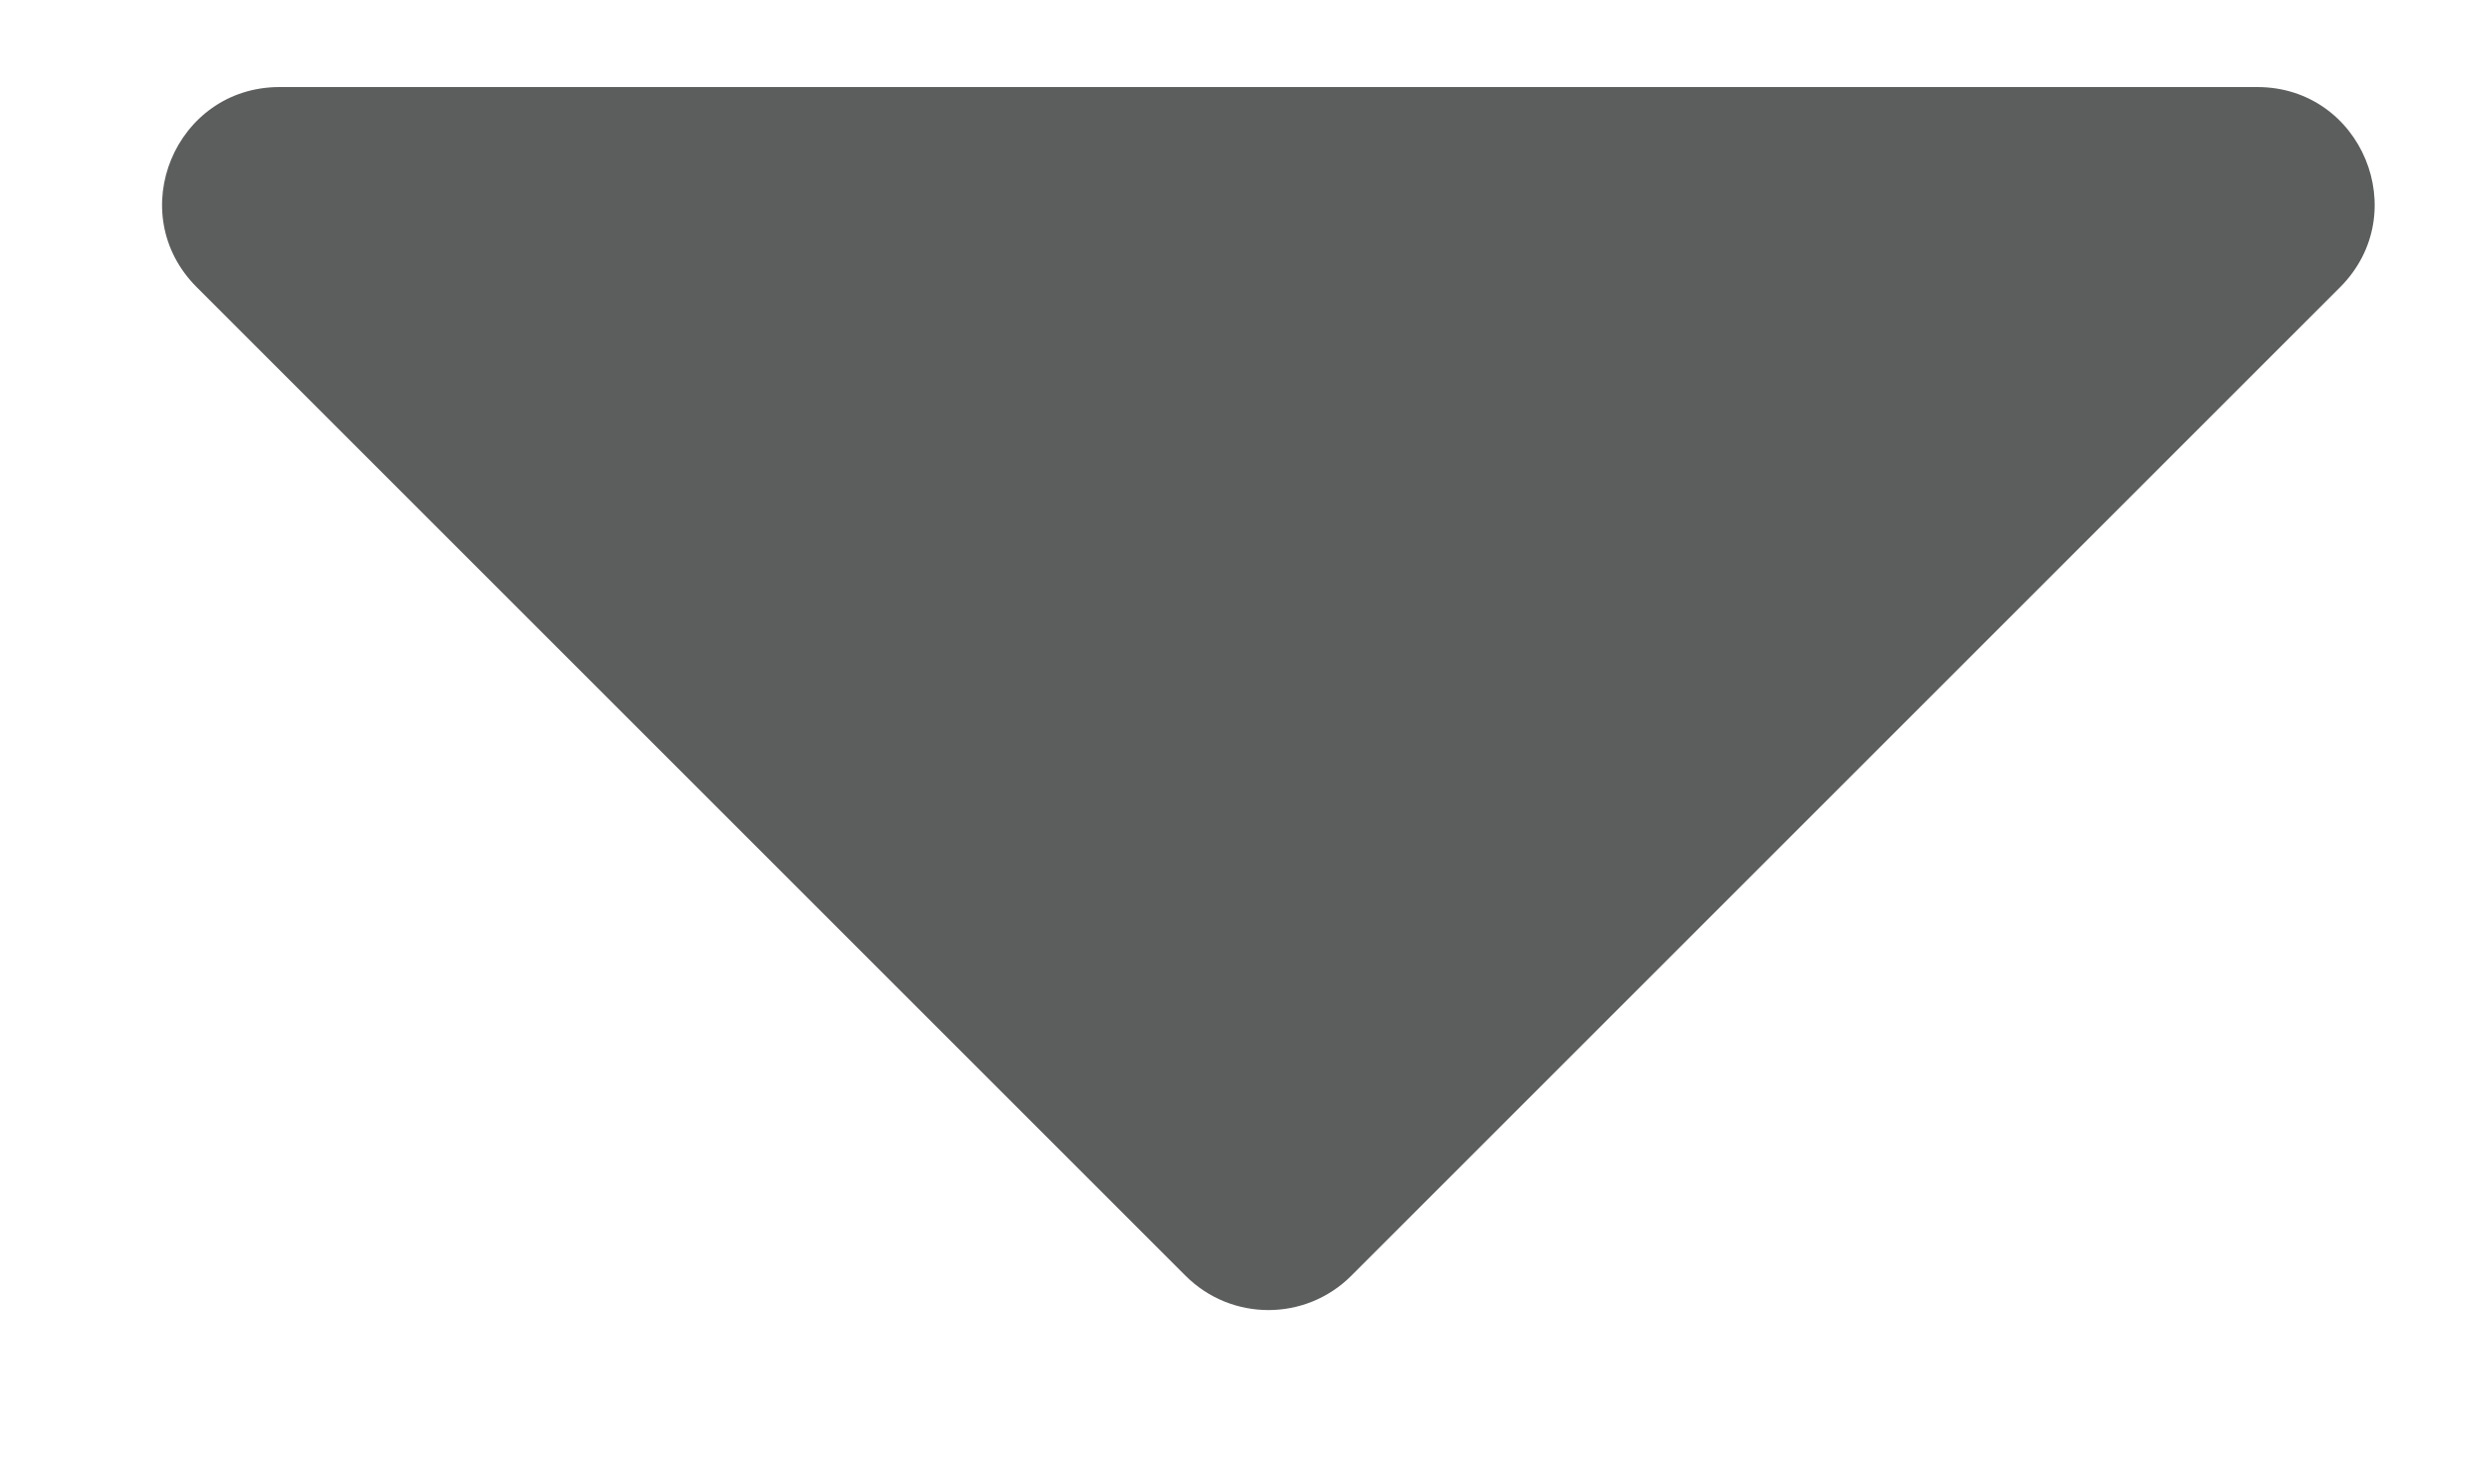 <svg width="10" height="6" viewBox="0 0 10 6" fill="none" xmlns="http://www.w3.org/2000/svg">
<path d="M0.795 1.161C0.496 0.862 0.708 0.352 1.13 0.352H5.127H9.124C9.546 0.352 9.757 0.862 9.459 1.161L5.462 5.158C5.277 5.343 4.977 5.343 4.792 5.158L0.795 1.161Z" fill="#5C5D5D"/>
</svg>